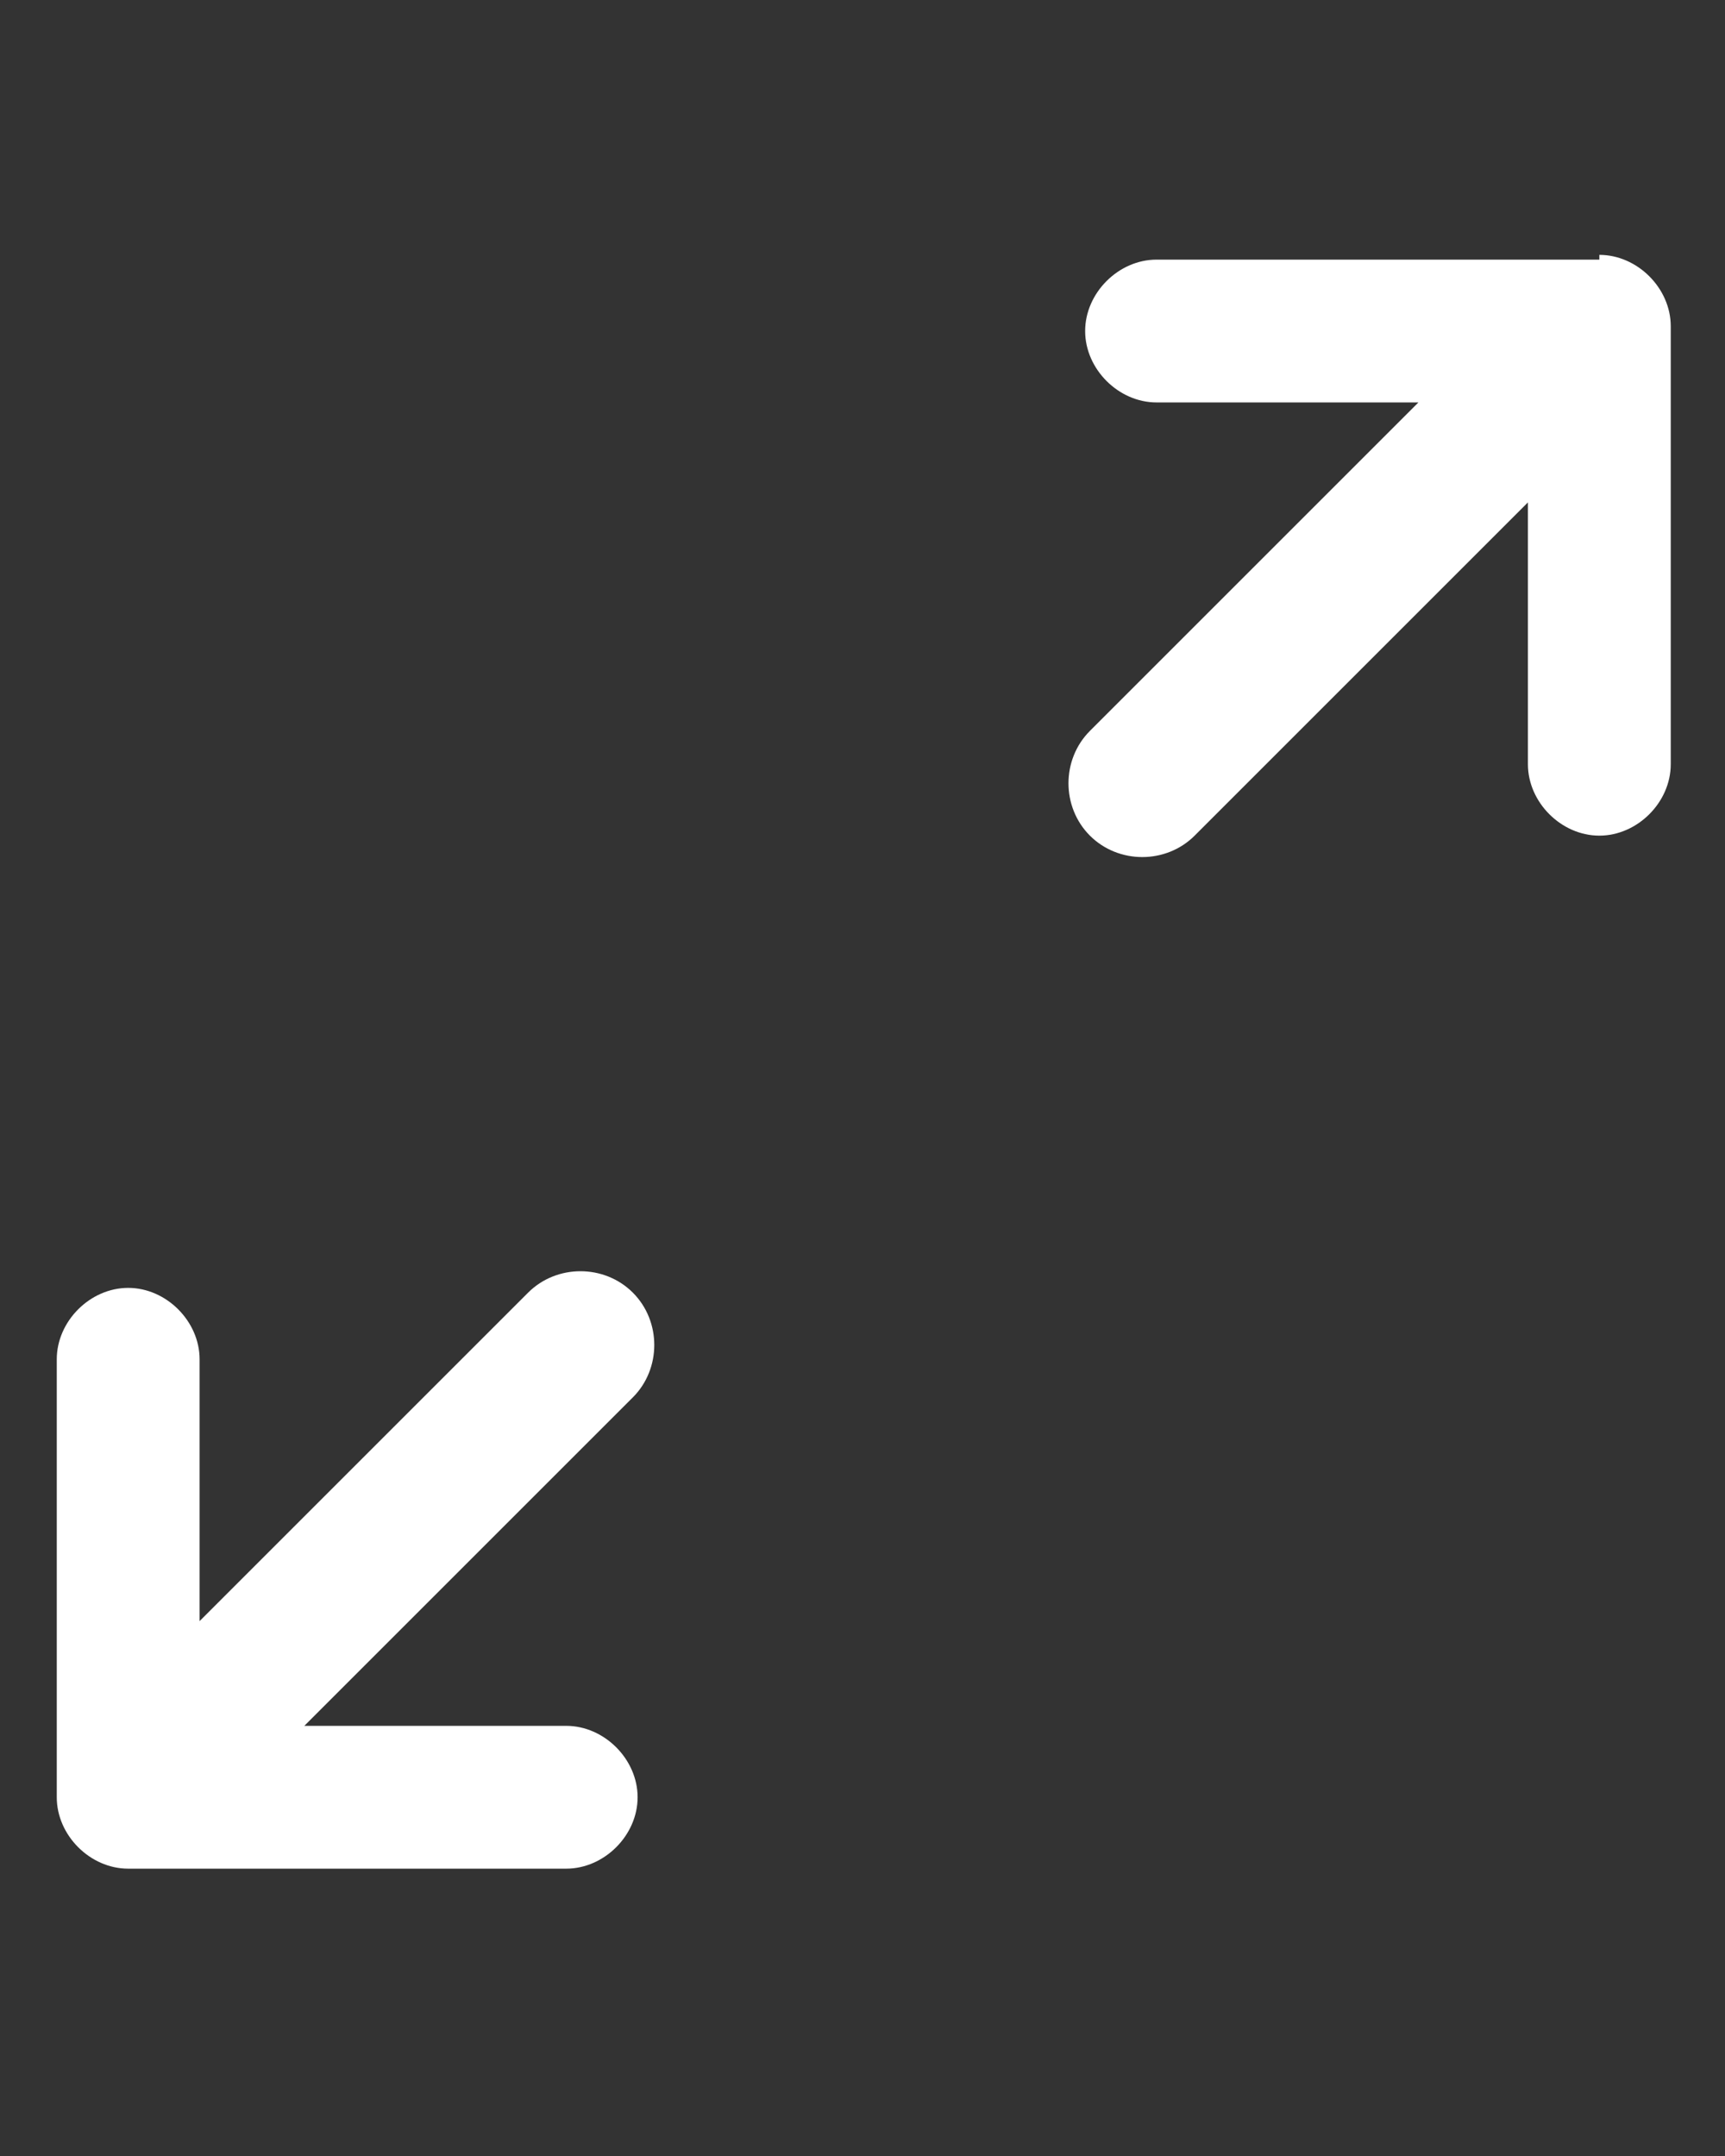 <?xml version="1.0" encoding="UTF-8" standalone="no"?>
<!-- Generator: Adobe Illustrator 27.3.1, SVG Export Plug-In . SVG Version: 6.00 Build 0)  -->

<svg
   xmlns:dc="http://purl.org/dc/elements/1.1/"
   xmlns:cc="http://creativecommons.org/ns#"
   xmlns:rdf="http://www.w3.org/1999/02/22-rdf-syntax-ns#"
   xmlns:svg="http://www.w3.org/2000/svg"
   xmlns="http://www.w3.org/2000/svg"
   xmlns:sodipodi="http://sodipodi.sourceforge.net/DTD/sodipodi-0.dtd"
   xmlns:inkscape="http://www.inkscape.org/namespaces/inkscape"
   version="1.1"
   id="Calque_1"
   x="0px"
   y="0px"
   viewBox="0 0 60 75"
   style="enable-background:new 0 0 60 75;"
   xml:space="preserve"
   sodipodi:docname="des_solutions_adaptees_a_vos_besoins.svg"
   inkscape:version="0.92.5 (2060ec1f9f, 2020-04-08)"><rect x="0" y="0" width="60" height="75" fill="#333333" stroke="none"/><defs
   id="defs11" /><sodipodi:namedview
   pagecolor="#ffffff"
   bordercolor="#666666"
   borderopacity="1"
   objecttolerance="10"
   gridtolerance="10"
   guidetolerance="10"
   inkscape:pageopacity="0"
   inkscape:pageshadow="2"
   inkscape:window-width="882"
   inkscape:window-height="480"
   id="namedview9"
   showgrid="false"
   inkscape:zoom="3.1466667"
   inkscape:cx="30"
   inkscape:cy="37.5"
   inkscape:window-x="72"
   inkscape:window-y="27"
   inkscape:window-maximized="0"
   inkscape:current-layer="Calque_1" />
<style
   type="text/css"
   id="style2">
	.st0{fill:#00353D;}
</style>
<g
   id="g6"
   style="fill:#ffffff"
   transform="matrix(1.656,0,0,1.656,-19.719,-12.662)">
	<path
   class="st0"
   d="m 25.2,34.8 c 0.6,0.6 0.6,1.6 0,2.2 l -6.9,6.9 h 5.5 c 0.8,0 1.5,0.7 1.5,1.5 0,0.8 -0.7,1.5 -1.5,1.5 h -9.2 c -0.8,0 -1.5,-0.7 -1.5,-1.5 v -9.2 c 0,-0.8 0.7,-1.5 1.5,-1.5 0.8,0 1.5,0.7 1.5,1.5 v 5.5 L 23,34.8 c 0.6,-0.6 1.6,-0.6 2.2,0 z M 45.5,13 c 0.8,0 1.5,0.7 1.5,1.5 v 9.2 c 0,0.8 -0.7,1.5 -1.5,1.5 -0.8,0 -1.5,-0.7 -1.5,-1.5 v -5.5 l -7,7 c -0.6,0.6 -1.6,0.6 -2.2,0 -0.6,-0.6 -0.6,-1.6 0,-2.2 l 6.9,-6.9 h -5.5 c -0.8,0 -1.5,-0.7 -1.5,-1.5 0,-0.8 0.7,-1.5 1.5,-1.5 h 9.3 z"
   id="path4"
   style="fill:#ffffff"
   inkscape:connector-curvature="0" />
</g>
</svg>